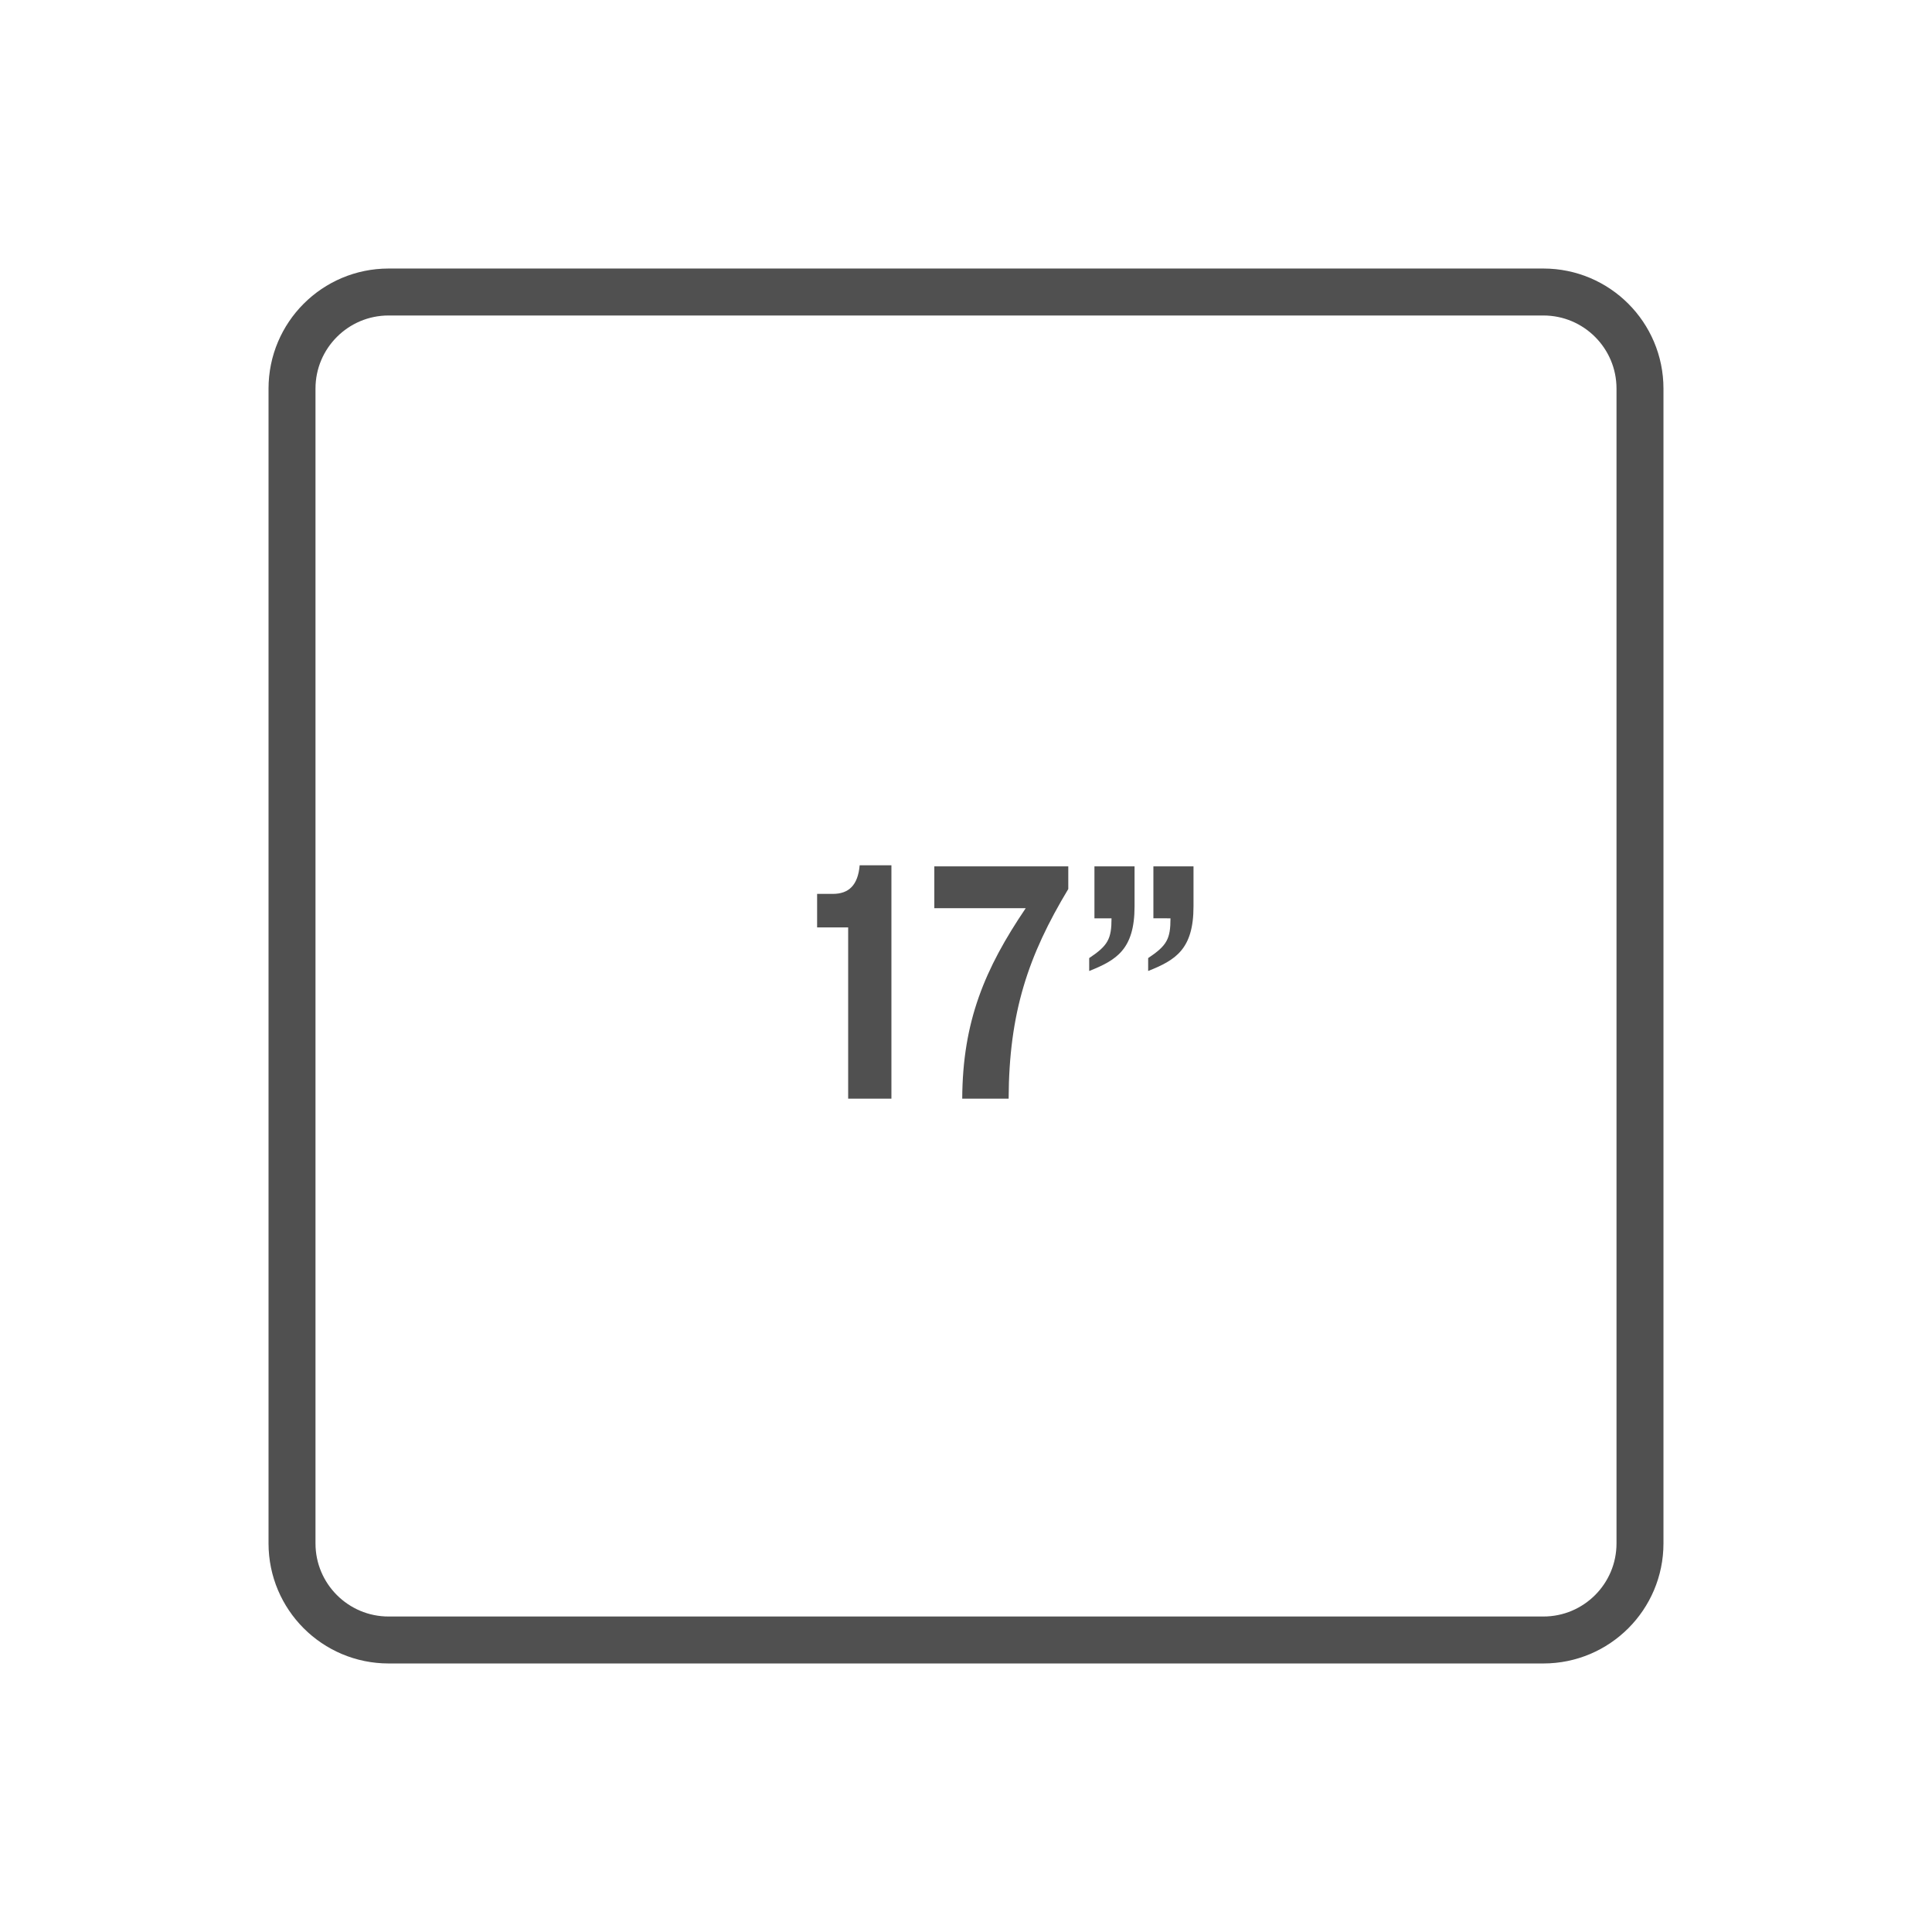 <?xml version="1.0" encoding="utf-8"?>
<!-- Generator: Adobe Illustrator 24.1.2, SVG Export Plug-In . SVG Version: 6.00 Build 0)  -->
<svg version="1.1" id="Layer_3" xmlns="http://www.w3.org/2000/svg" xmlns:xlink="http://www.w3.org/1999/xlink" x="0px" y="0px"
	 viewBox="0 0 144 144" style="enable-background:new 0 0 144 144;" xml:space="preserve">
<style type="text/css">
	.st0{fill:#505050;}
	.st1{fill:none;stroke:#505050;stroke-width:3.5;stroke-linecap:round;stroke-miterlimit:10;}
</style>
<g>
	<g>
		<path class="st0" d="M60.903,66.625h1.17c1.196,0,1.872-0.65,2.002-2.132h2.366v17.395h-3.224V69.122
			h-2.314V66.625z"/>
		<path class="st0" d="M71.719,81.889c0.026-5.772,1.69-9.699,4.732-14.197h-6.812v-3.12h9.985v1.689
			c-2.99,4.967-4.421,9.206-4.446,15.627H71.719z"/>
		<path class="st0" d="M84.563,64.572v2.99c0,3.198-1.353,4.004-3.381,4.81v-0.962
			c1.404-0.936,1.664-1.43,1.664-2.964h-1.273v-3.874H84.563z M88.957,64.572v2.99
			c0,3.198-1.352,4.004-3.38,4.81v-0.962c1.404-0.936,1.664-1.43,1.664-2.964H85.967v-3.874H88.957z
			"/>
	</g>
</g>
<path class="st1" d="M28.965,21.765H115.035c3.976,0,7.2,3.224,7.2,7.2V115.035c0,3.976-3.224,7.2-7.2,7.2H28.965
	c-3.976,0-7.2-3.224-7.2-7.2V28.965C21.765,24.989,24.989,21.765,28.965,21.765z"/>
</svg>
